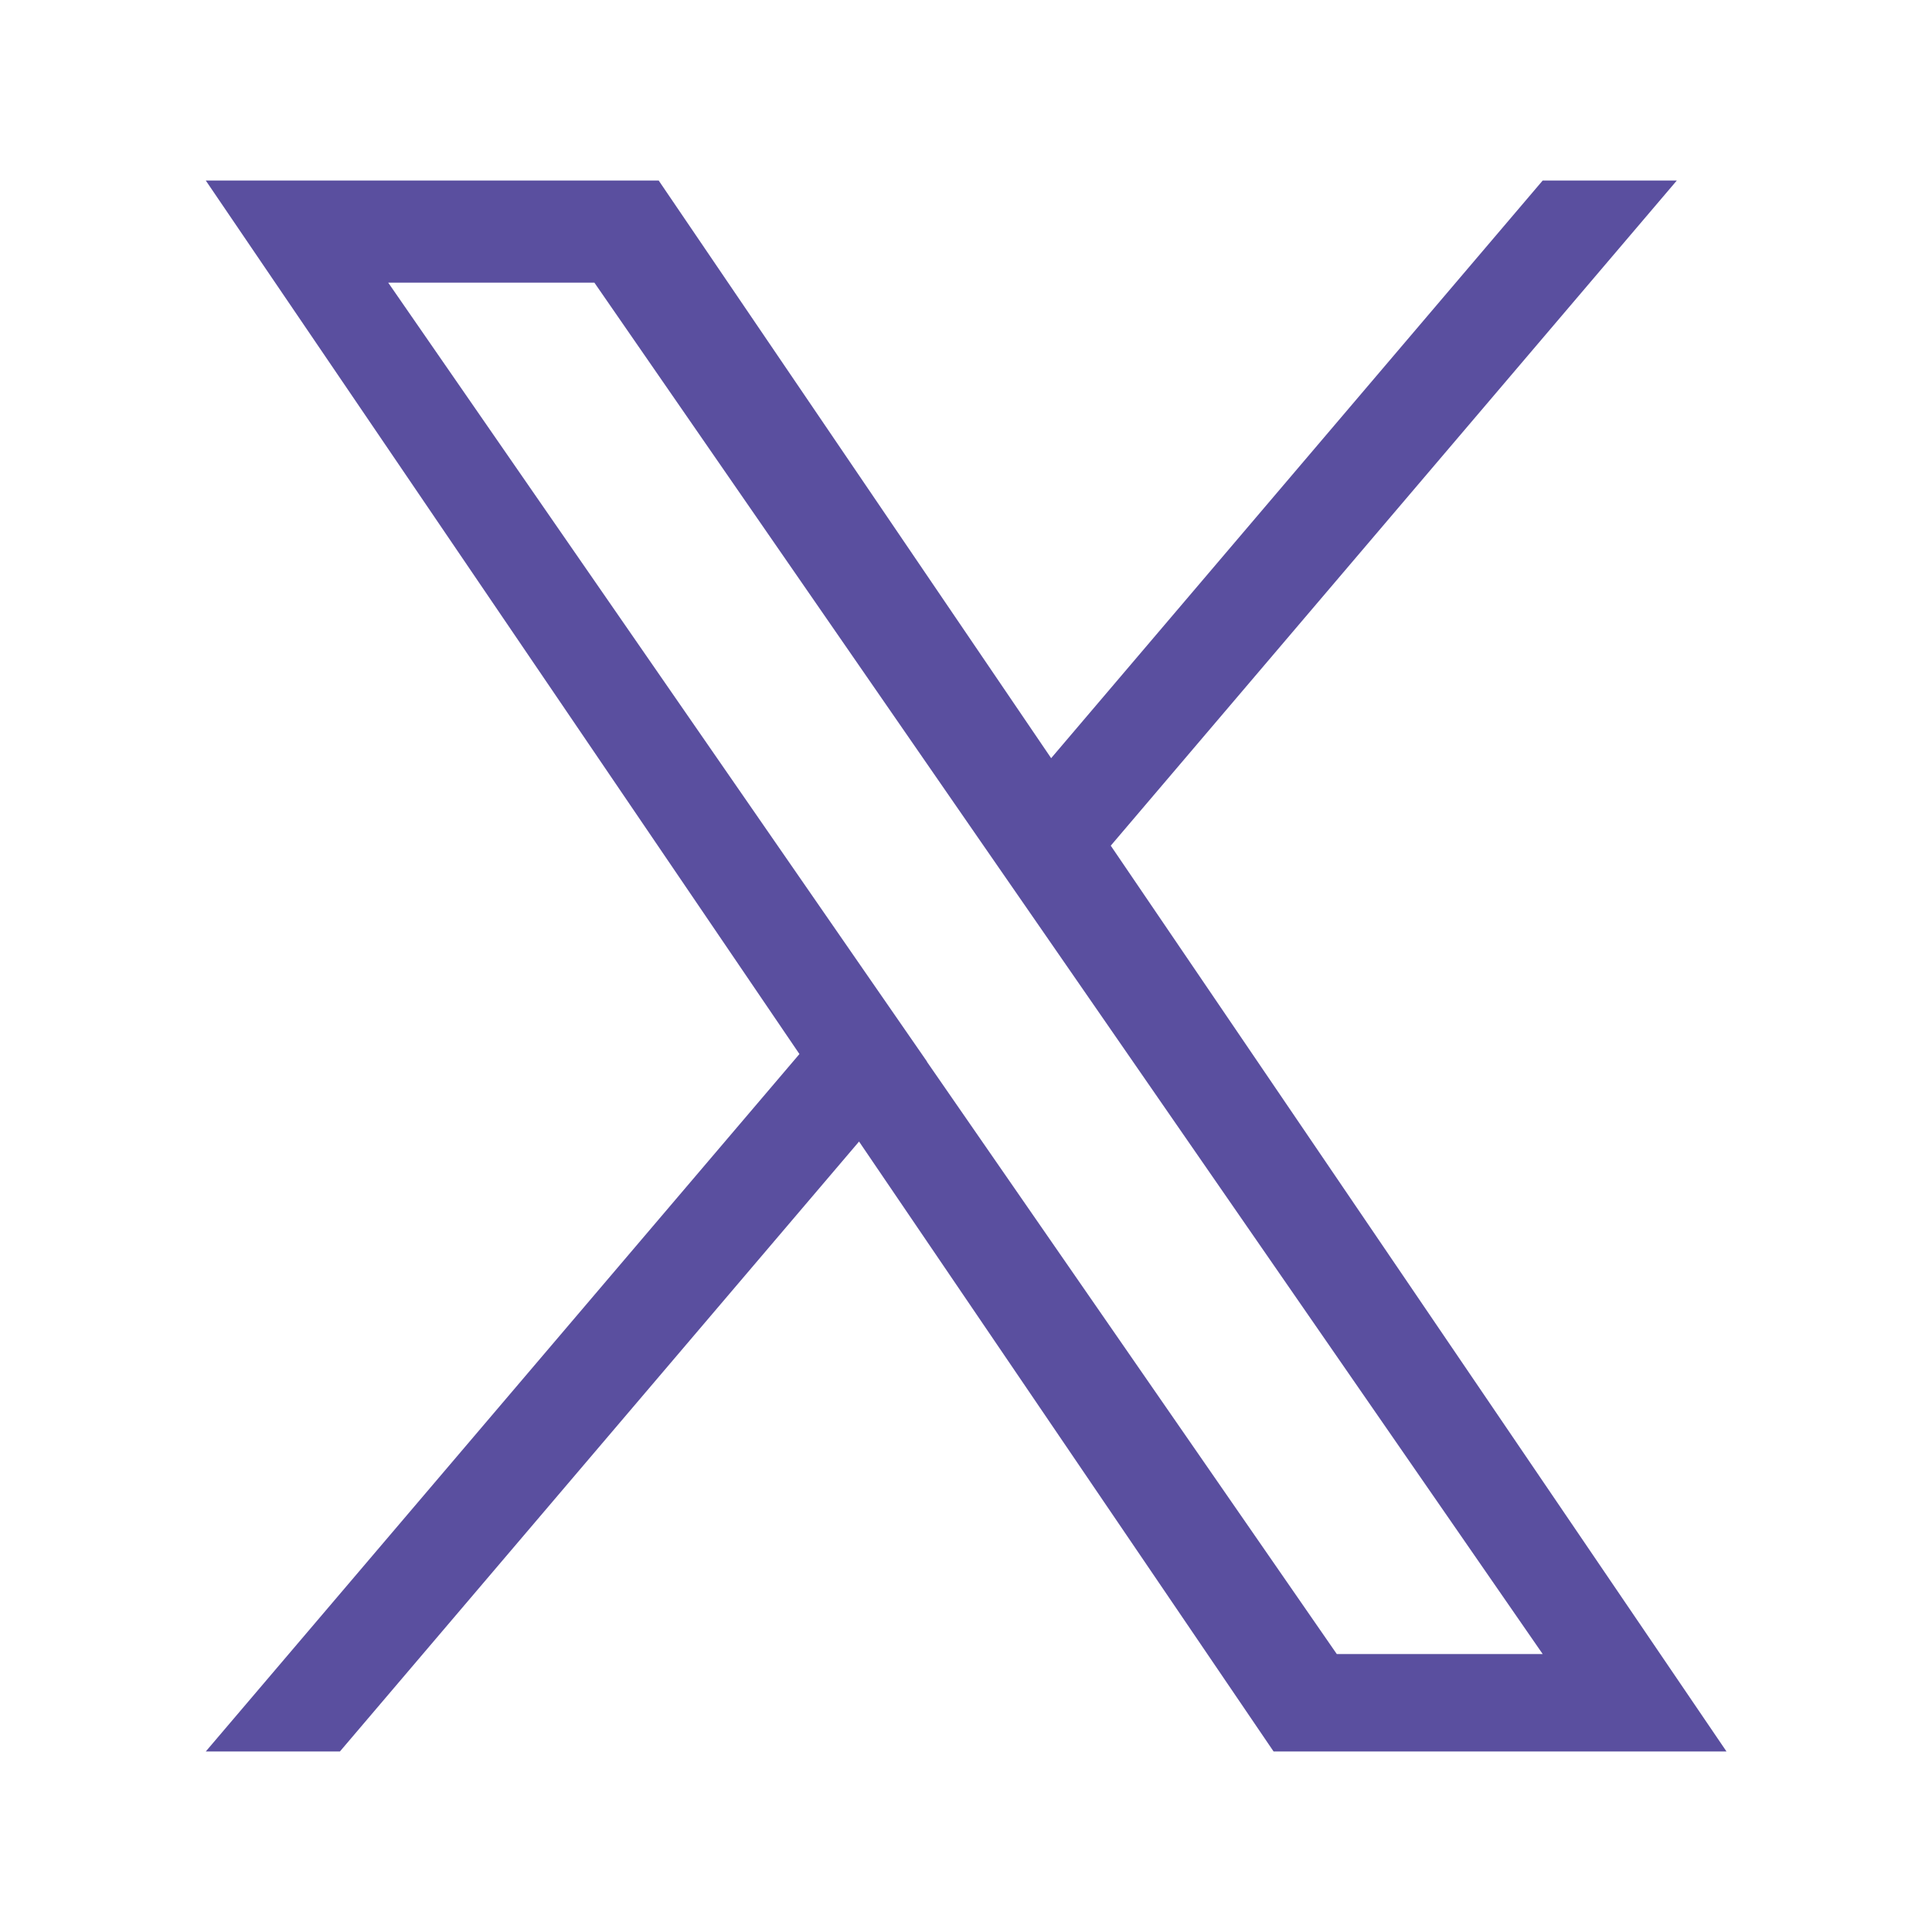 <svg xmlns="http://www.w3.org/2000/svg" width="70" height="70" viewBox="0 0 70 70">
  <defs>
    <style>
      .cls-1 {
        fill: #5a4f9f;
        fill-rule: evenodd;
      }
    </style>
  </defs>
  <path id="sns_x" class="cls-1" d="M1325.79,4252.5l20.51-24.1h-4.86l-17.81,20.93-14.22-20.93H1293l21.51,31.65L1293,4285.32h4.86l18.81-22.1,15.02,22.1h16.41l-22.31-32.82h0Zm-6.66,7.82-2.18-3.15-17.34-25.07h7.47l13.99,20.24,2.18,3.15,18.19,26.3h-7.46l-14.85-21.46v-0.01Z" transform="translate(-1285.545 -4221.86)"/>
</svg>
